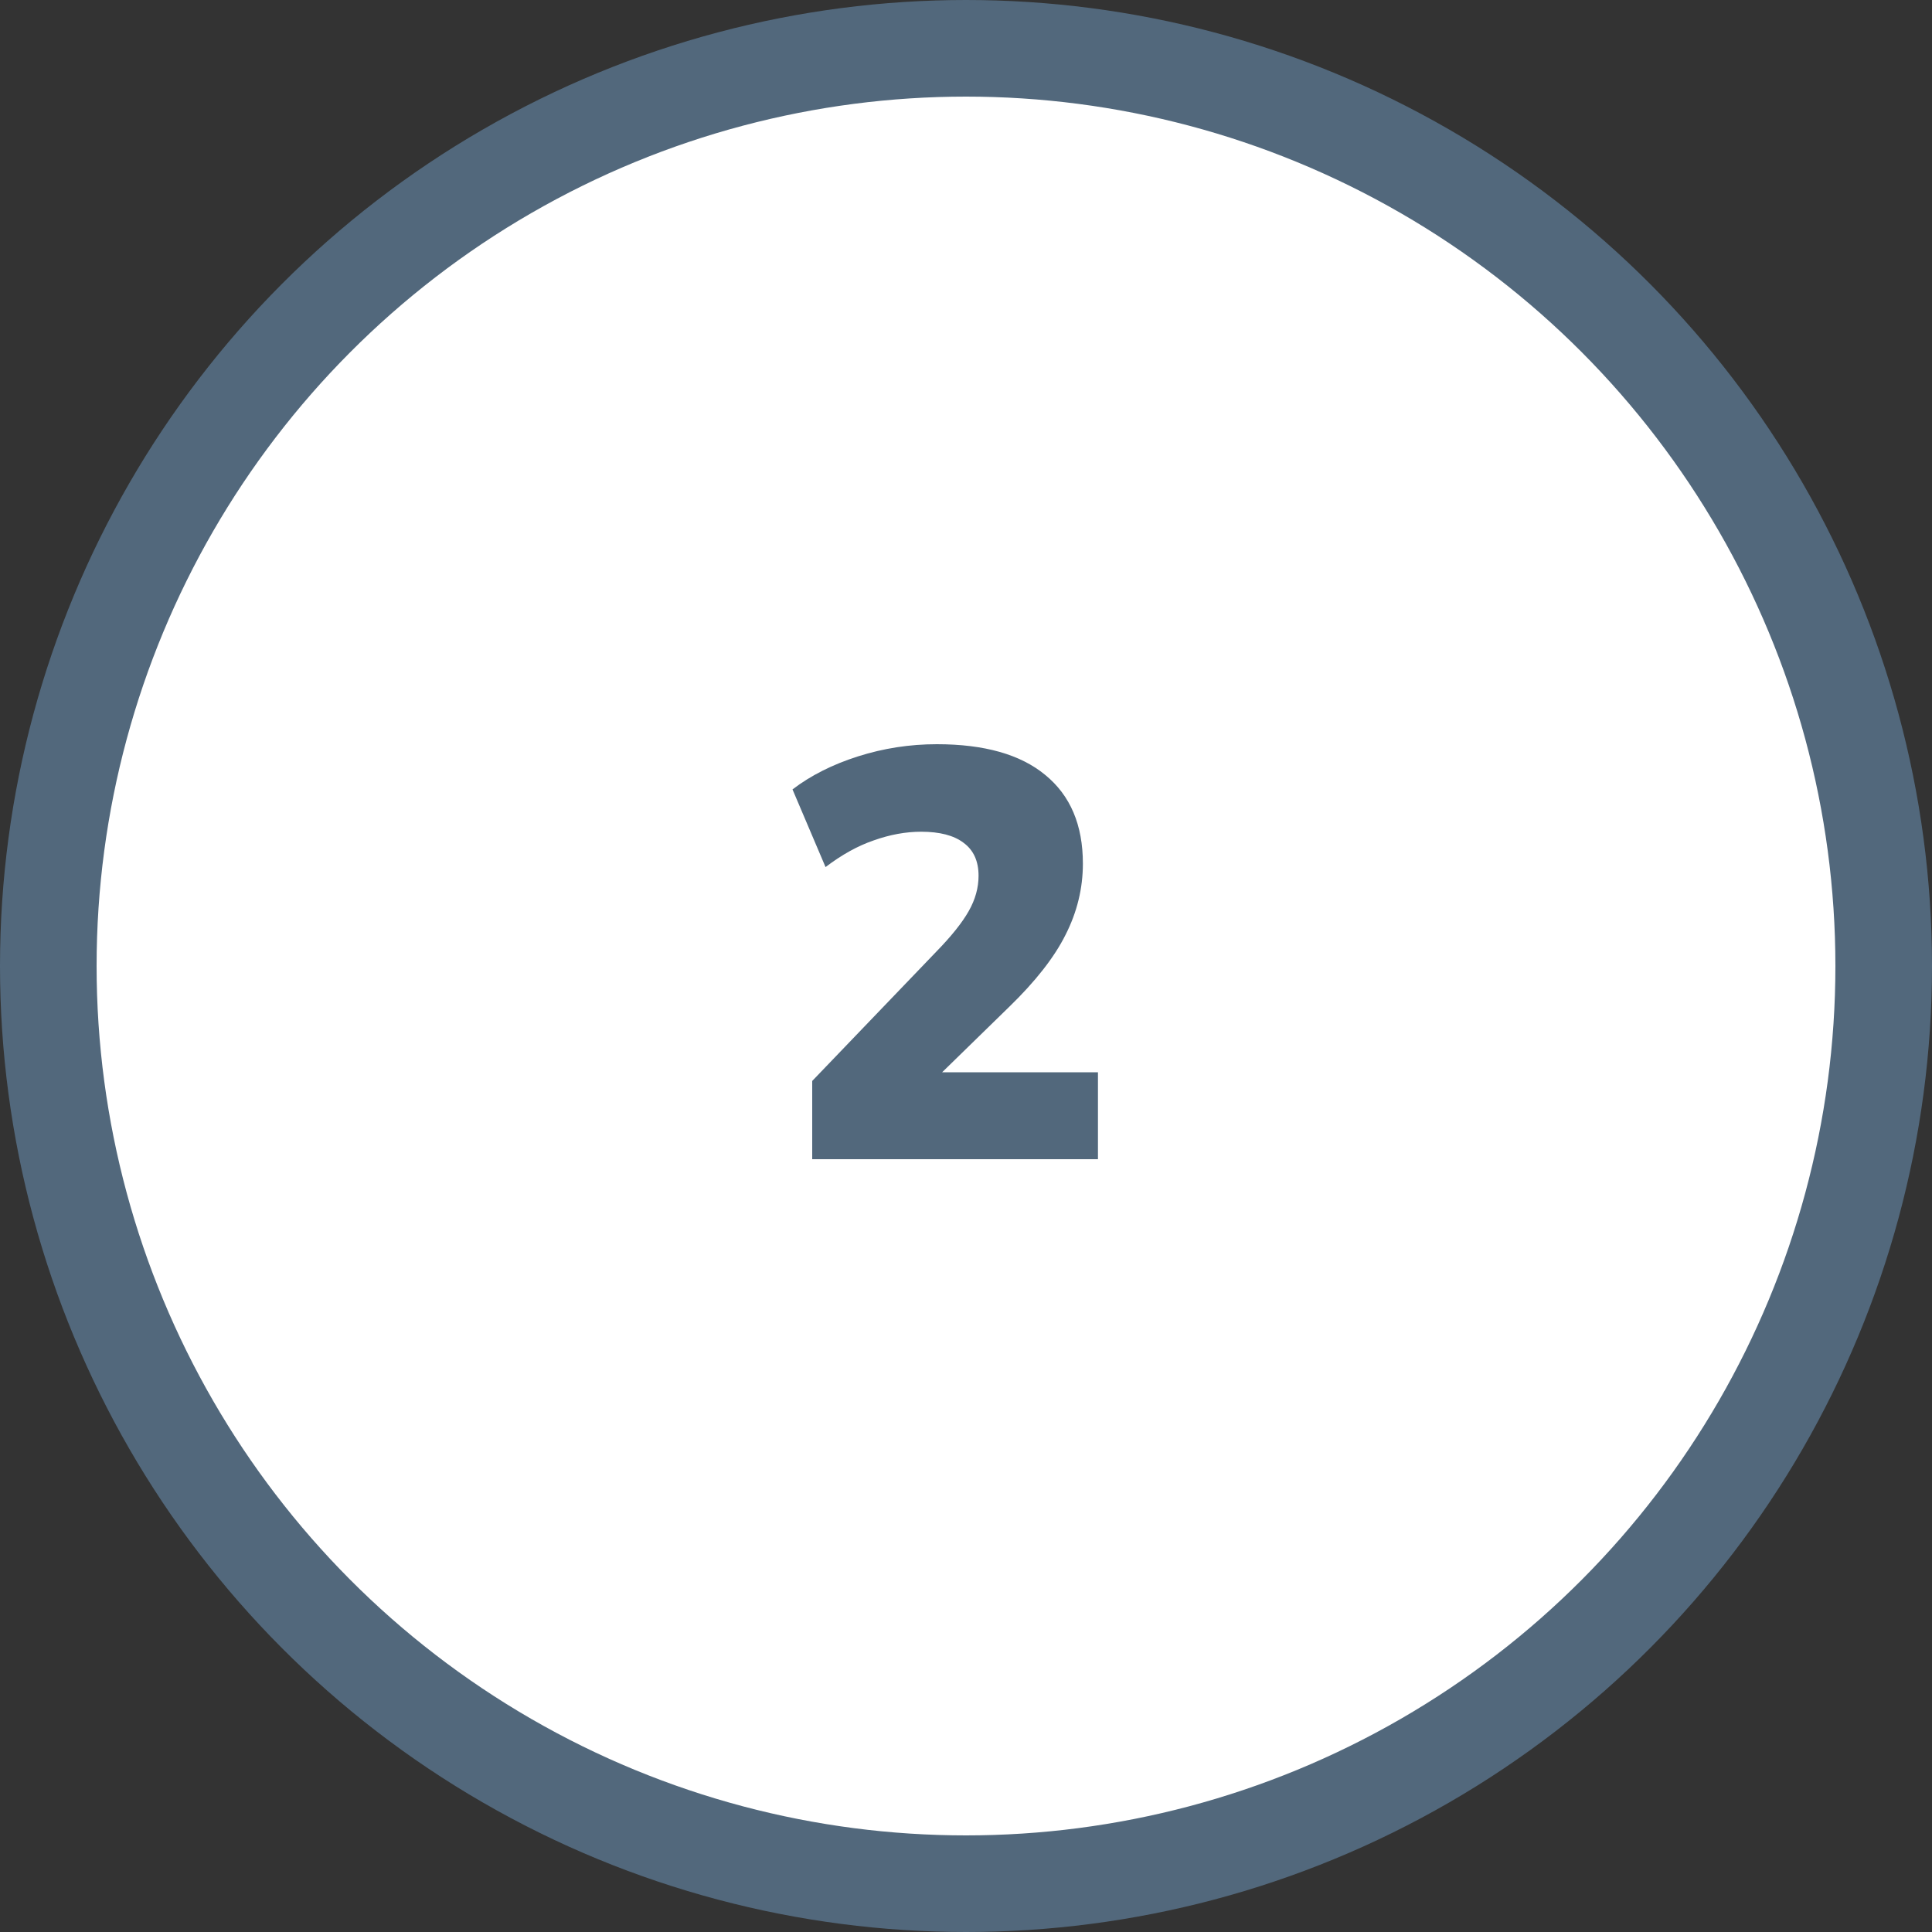 <svg width="60" height="60" viewBox="0 0 60 60" fill="none" xmlns="http://www.w3.org/2000/svg">
<rect x="0" y="0" width="60" height="60" fill="#333333" stroke="none"/>
<circle cx="30" cy="30" r="28.5" fill="white" stroke="#52687C" stroke-width="3"/>
<path d="M25.224 36V33.57L29.076 29.556C29.544 29.076 29.88 28.656 30.084 28.296C30.288 27.936 30.39 27.57 30.39 27.198C30.39 26.742 30.234 26.4 29.922 26.172C29.622 25.944 29.184 25.83 28.608 25.83C28.128 25.83 27.636 25.92 27.132 26.1C26.64 26.268 26.142 26.544 25.638 26.928L24.612 24.516C25.176 24.084 25.854 23.742 26.646 23.49C27.438 23.238 28.254 23.112 29.094 23.112C30.57 23.112 31.692 23.43 32.46 24.066C33.24 24.702 33.63 25.62 33.63 26.82C33.63 27.588 33.45 28.326 33.09 29.034C32.742 29.73 32.16 30.474 31.344 31.266L28.392 34.146V33.3H34.098V36H25.224Z" fill="#52687C"/>
</svg>
